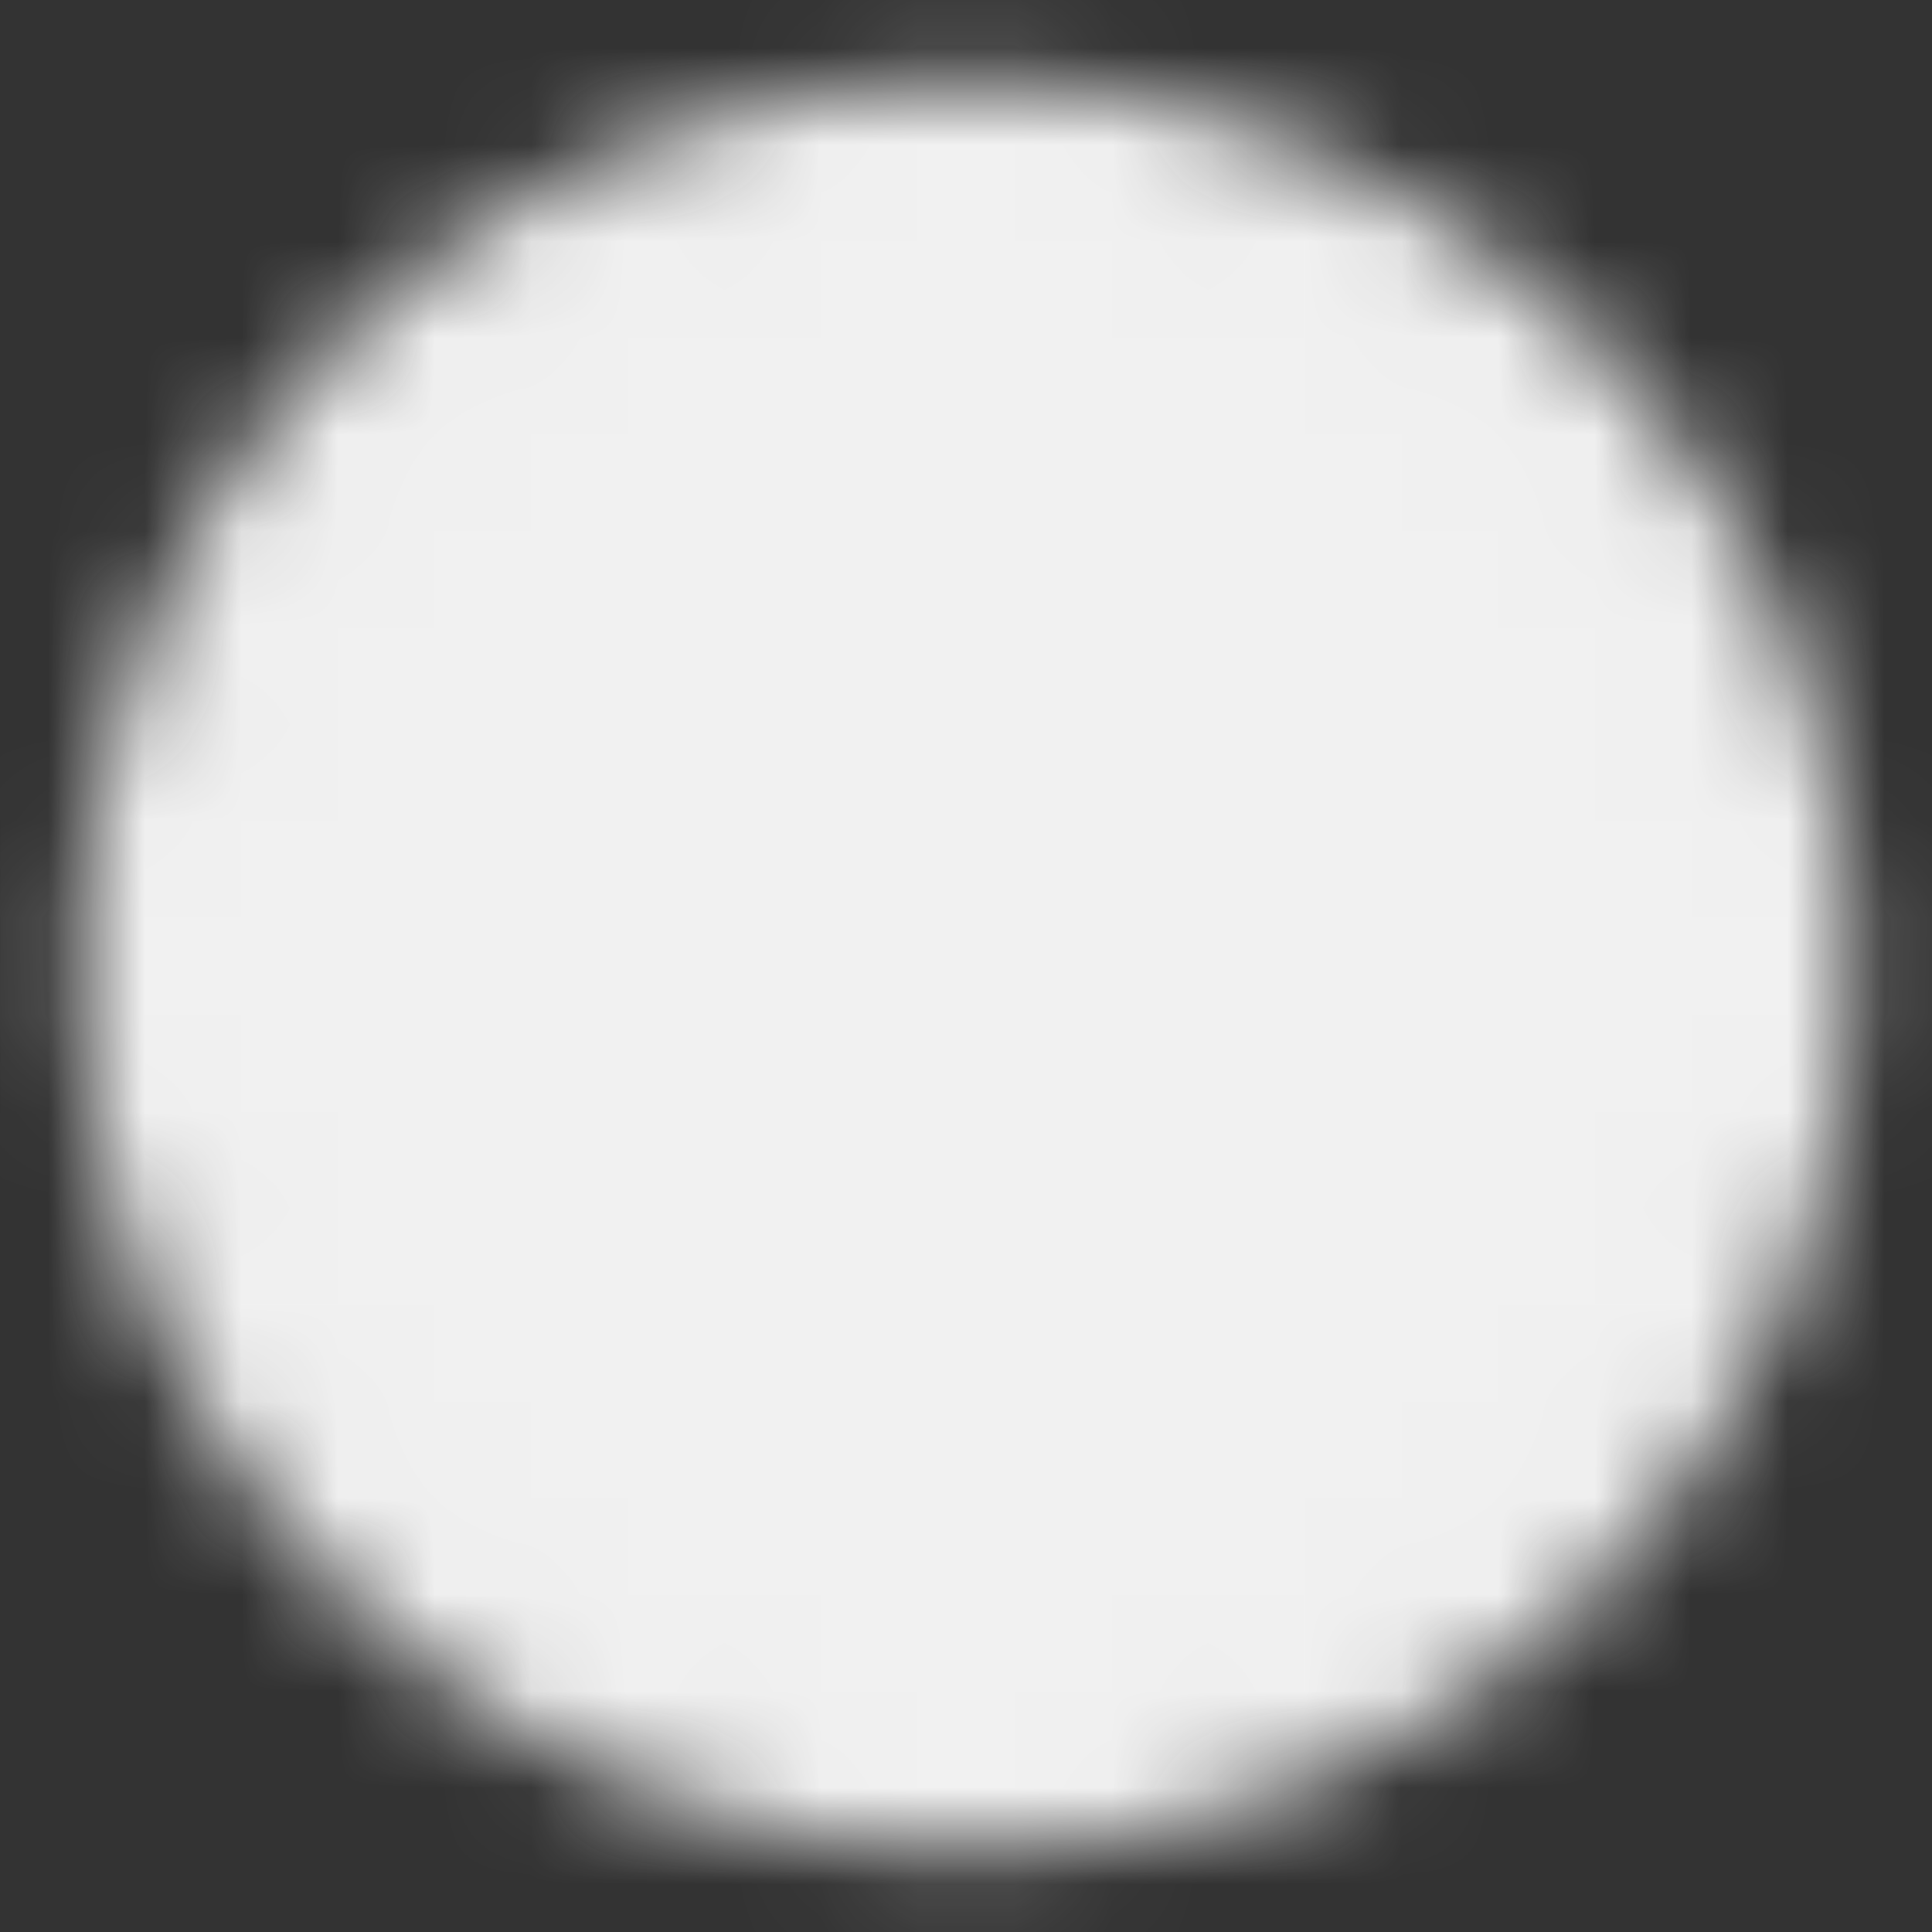 <svg width="20" height="20" viewBox="0 0 20 20" fill="none" xmlns="http://www.w3.org/2000/svg">
<rect x="0" y="0" width="20" height="20" fill="#333333" stroke="none"/>
<g clip-path="url(#clip0_74_8052)">
<mask id="mask0_74_8052" style="mask-type:luminance" maskUnits="userSpaceOnUse" x="0" y="0" width="20" height="20">
<path d="M10.001 18.333C11.096 18.334 12.18 18.119 13.191 17.701C14.202 17.282 15.121 16.667 15.894 15.892C16.669 15.119 17.283 14.201 17.702 13.19C18.121 12.178 18.336 11.094 18.335 10C18.336 8.905 18.121 7.821 17.702 6.81C17.283 5.799 16.669 4.88 15.894 4.107C15.121 3.332 14.202 2.718 13.191 2.299C12.18 1.88 11.096 1.665 10.001 1.666C8.907 1.665 7.823 1.88 6.812 2.299C5.8 2.718 4.882 3.332 4.109 4.107C3.334 4.88 2.719 5.799 2.3 6.81C1.882 7.821 1.667 8.905 1.668 10C1.667 11.094 1.882 12.178 2.3 13.19C2.719 14.201 3.334 15.119 4.109 15.892C4.882 16.667 5.8 17.282 6.812 17.701C7.823 18.119 8.907 18.334 10.001 18.333Z" fill="white" stroke="white" stroke-width="1.667" stroke-linejoin="round"/>
<path d="M6.668 10L9.168 12.5L14.168 7.5" stroke="black" stroke-width="1.667" stroke-linecap="round" stroke-linejoin="round"/>
</mask>
<g mask="url(#mask0_74_8052)">
<path d="M0.001 3.05176e-05H20.001V20H0.001V3.05176e-05Z" fill="#F1F1F1"/>
</g>
</g>
<defs>
<clipPath id="clip0_74_8052">
<rect width="20" height="20" fill="white"/>
</clipPath>
</defs>
</svg>
